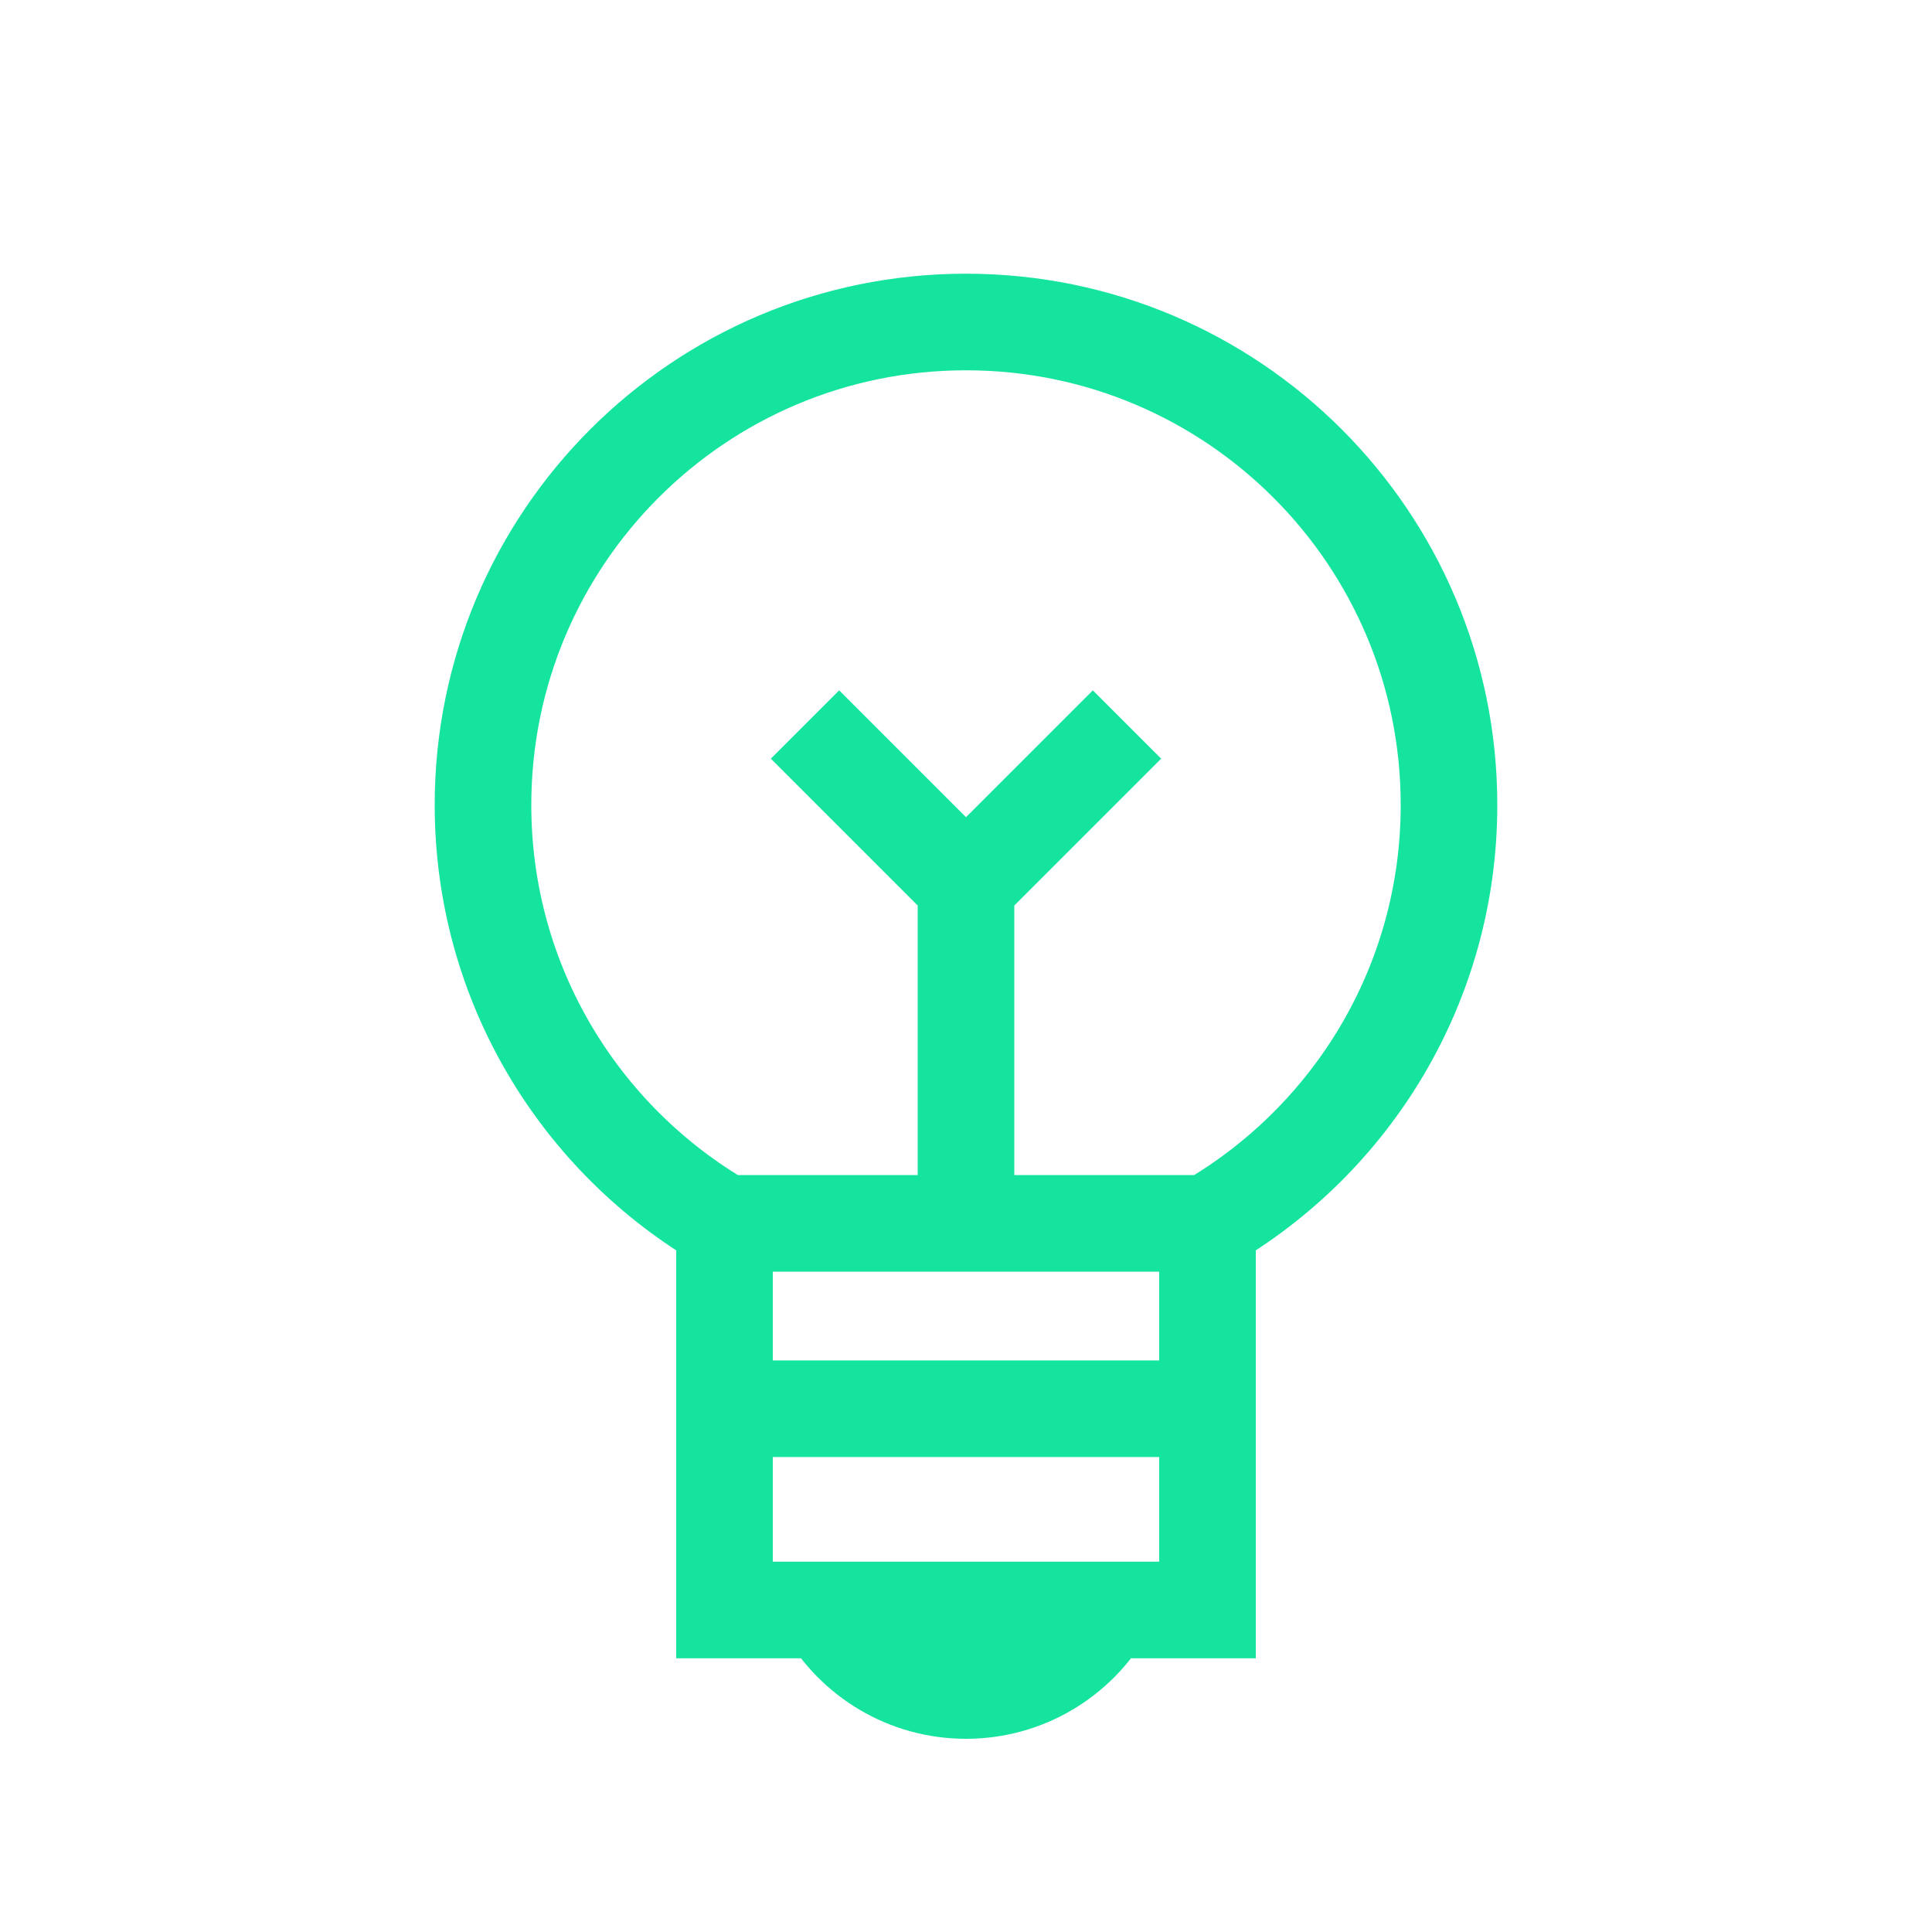 <svg width="24" height="24" viewBox="0 0 24 24" fill="none" xmlns="http://www.w3.org/2000/svg">
<path d="M9 15.197C7.207 14.16 6 12.221 6 10C6 6.686 8.686 4 12 4C15.314 4 18 6.686 18 10C18 12.221 16.793 14.16 15 15.197M9 15.197V20H10.268M9 15.197H15M10.268 20C10.613 20.598 11.26 21 12 21C12.74 21 13.387 20.598 13.732 20M10.268 20H13.732M13.732 20H15V15.197" stroke="#15E49E" stroke-width="1.2"/>
<path d="M9 17.5H15M12 15V11M12 11L10 9M12 11L14 9" stroke="#15E49E" stroke-width="1.2"/>
</svg>
